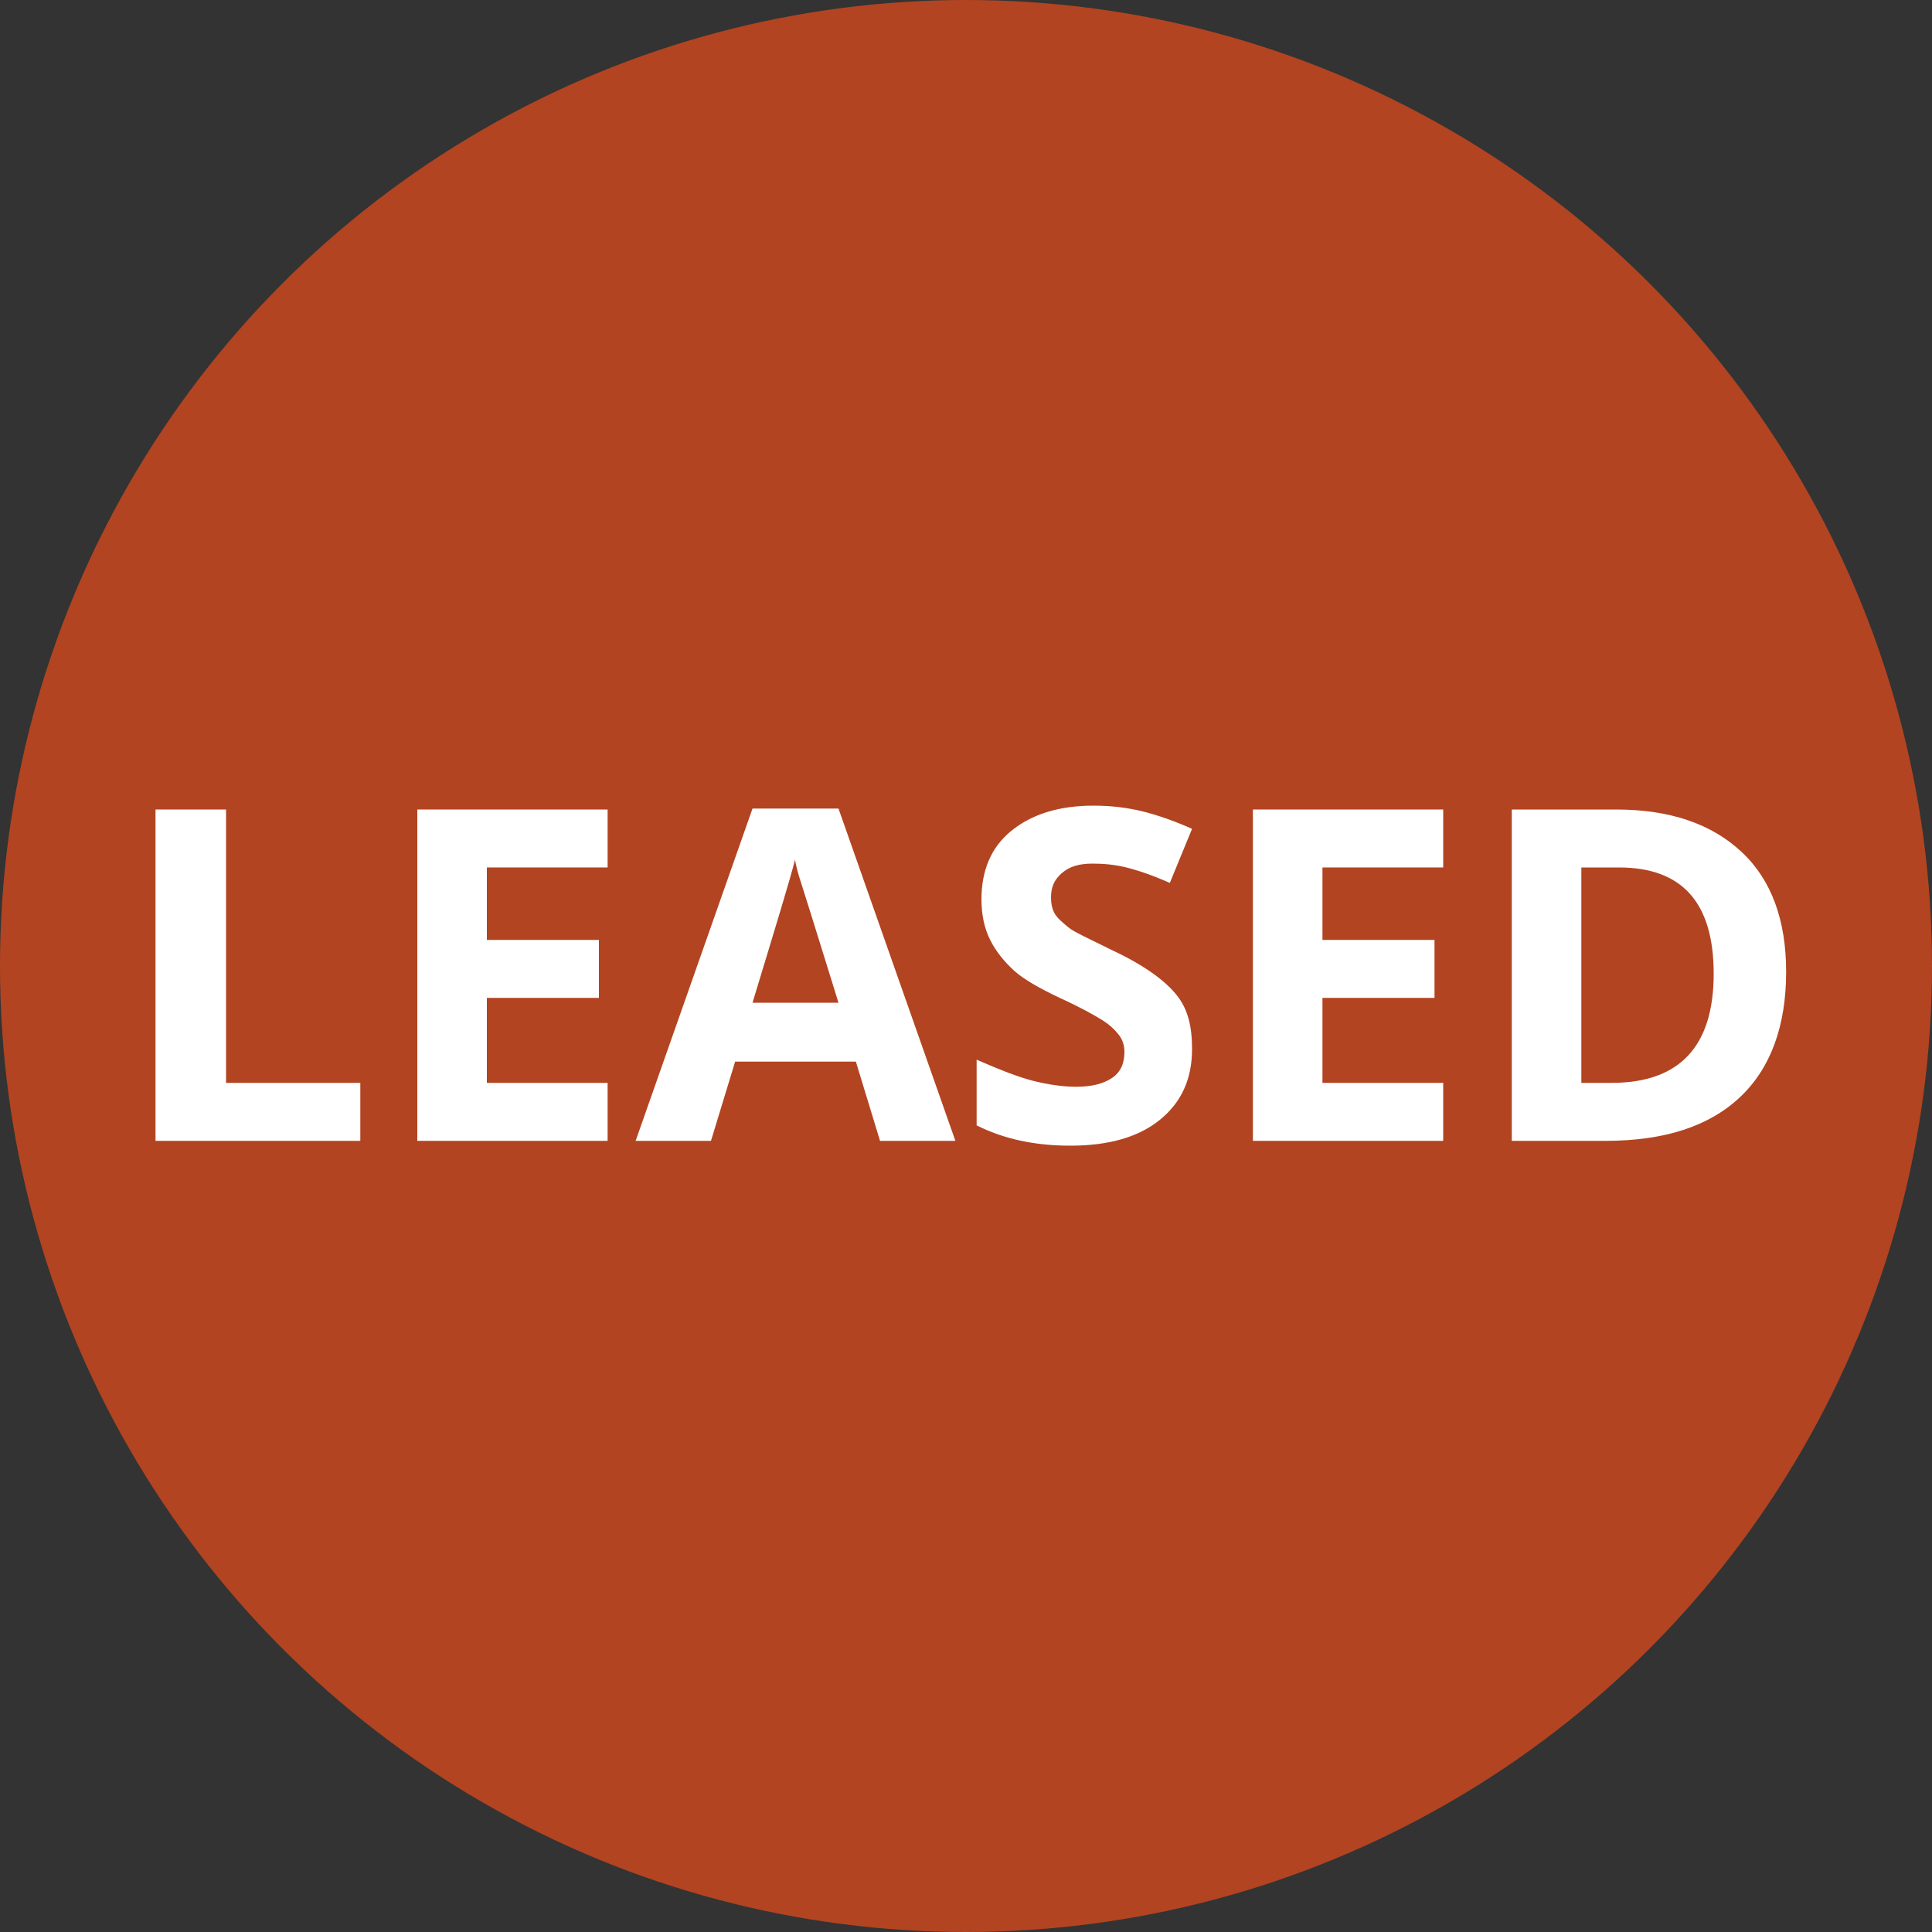 <?xml version="1.0" encoding="utf-8"?>
<!-- Generator: Adobe Illustrator 19.1.0, SVG Export Plug-In . SVG Version: 6.00 Build 0)  -->
<svg version="1.1" id="Layer_1" xmlns="http://www.w3.org/2000/svg" xmlns:xlink="http://www.w3.org/1999/xlink" x="0px" y="0px"
	 viewBox="-379 181 200 200" style="enable-background:new -379 181 200 200;" xml:space="preserve">
<rect x="-379" y="181" width="200" height="200" fill="#333333" stroke="none"/>
<style type="text/css">
	.st0{opacity:0.7;fill:#E84C1B;enable-background:new    ;}
	.st1{fill:none;}
	.st2{fill:#FFFFFF;}
</style>
<circle class="st0" cx="-279" cy="281" r="100"/>
<g>
	<rect x="-367.2" y="262.6" class="st1" width="180.5" height="36.8"/>
	<path class="st2" d="M-362.9,299.1v-34.3h7.3v28.3h13.9v6H-362.9z"/>
	<path class="st2" d="M-316.1,299.1h-19.7v-34.3h19.7v6h-12.5v7.5h11.6v6h-11.6v8.8h12.5V299.1z"/>
	<path class="st2" d="M-287.9,299.1l-2.5-8.2h-12.5l-2.5,8.2h-7.8l12.1-34.4h8.9l12.1,34.4H-287.9z M-292.2,284.8
		c-2.3-7.4-3.6-11.6-3.9-12.5s-0.5-1.7-0.6-2.3c-0.5,2-2,6.9-4.4,14.8H-292.2z"/>
	<path class="st2" d="M-255.6,289.6c0,3.1-1.1,5.5-3.3,7.3s-5.3,2.7-9.3,2.7c-3.7,0-6.9-0.7-9.7-2.1v-6.8c2.3,1,4.3,1.8,5.9,2.2
		s3.1,0.6,4.4,0.6c1.6,0,2.8-0.3,3.7-0.9s1.3-1.5,1.3-2.7c0-0.7-0.2-1.3-0.6-1.8s-0.9-1-1.7-1.5s-2.2-1.3-4.4-2.3
		c-2.1-1-3.7-1.9-4.7-2.8c-1-0.9-1.9-2-2.5-3.2s-0.9-2.6-0.9-4.2c0-3,1-5.4,3.1-7.1s4.9-2.6,8.5-2.6c1.8,0,3.5,0.2,5.1,0.6
		s3.3,1,5.1,1.8l-2.3,5.6c-1.8-0.8-3.3-1.3-4.5-1.6s-2.4-0.4-3.5-0.4c-1.4,0-2.4,0.3-3.2,1s-1.1,1.5-1.1,2.5c0,0.6,0.1,1.2,0.4,1.7
		s0.8,0.9,1.4,1.4s2.2,1.2,4.6,2.4c3.2,1.5,5.4,3.1,6.6,4.6S-255.6,287.3-255.6,289.6z"/>
	<path class="st2" d="M-229.6,299.1h-19.7v-34.3h19.7v6h-12.5v7.5h11.6v6h-11.6v8.8h12.5V299.1z"/>
	<path class="st2" d="M-194.1,281.6c0,5.6-1.6,10-4.8,13s-7.8,4.5-13.9,4.5h-9.7v-34.3h10.8c5.6,0,9.9,1.5,13,4.4
		S-194.1,276.3-194.1,281.6z M-201.6,281.8c0-7.4-3.3-11-9.8-11h-3.9v22.3h3.1C-205.1,293.1-201.6,289.3-201.6,281.8z"/>
</g>
</svg>
